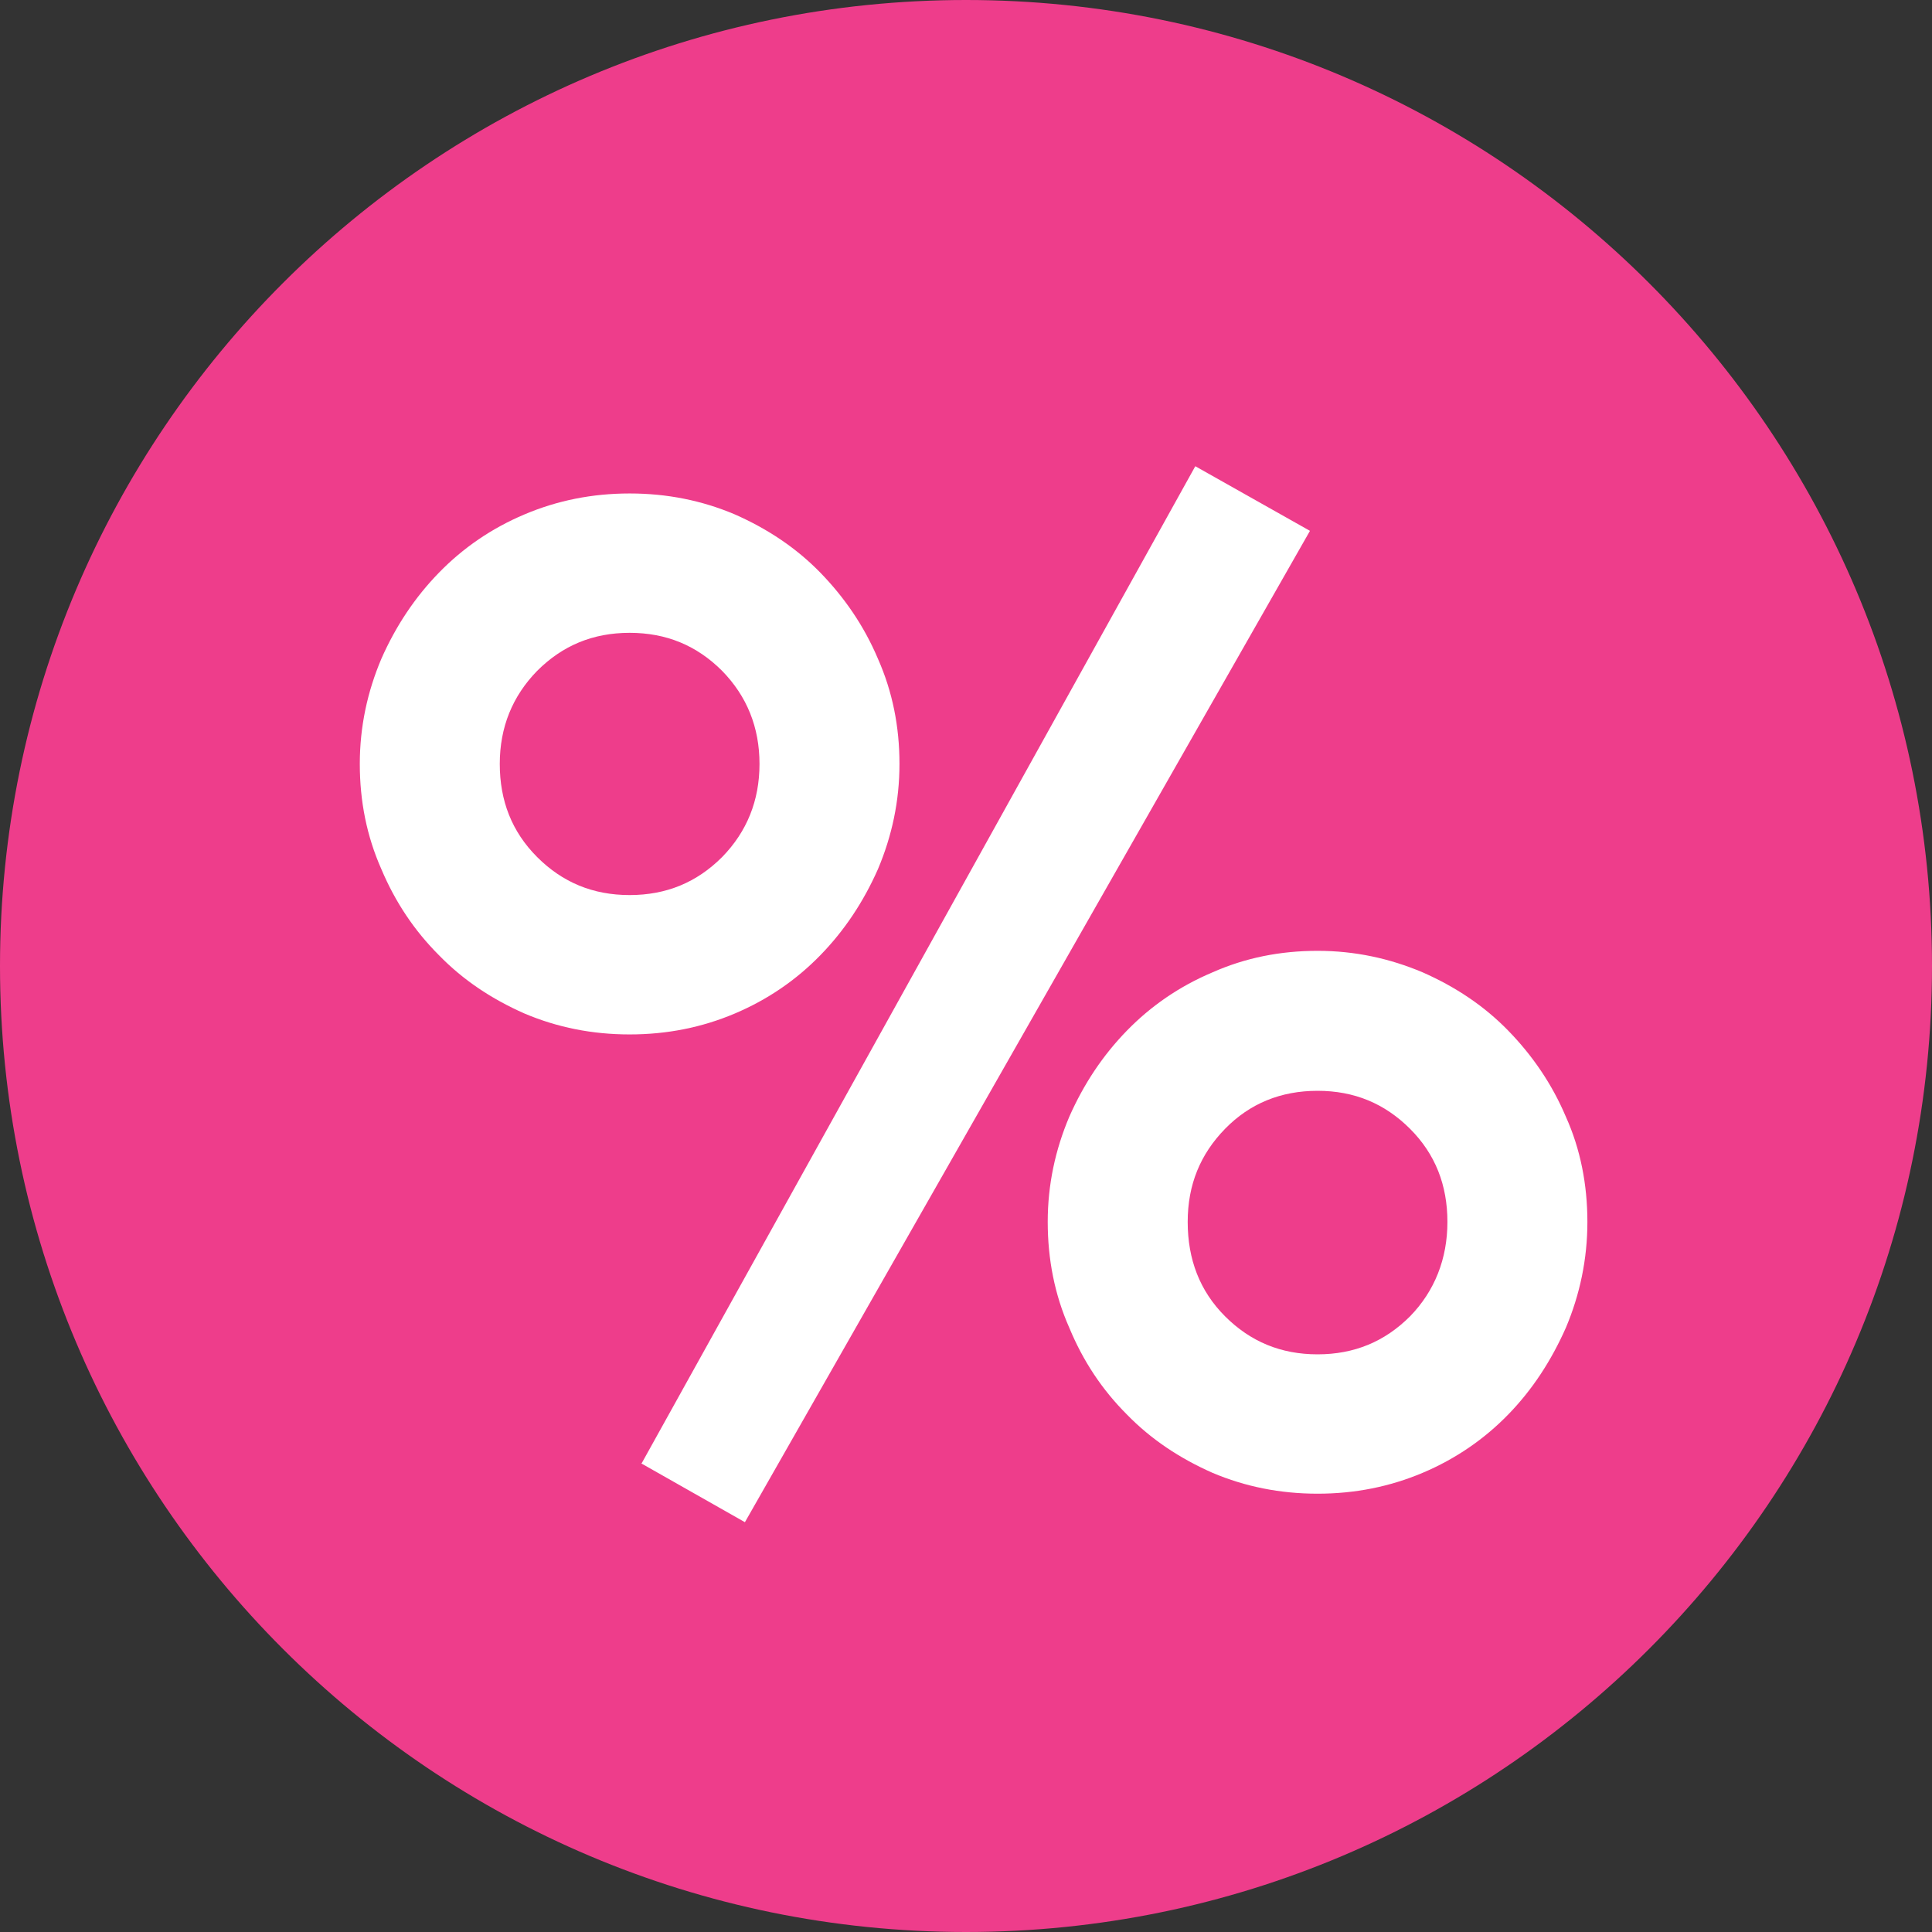 <svg width="60" height="60" viewBox="0 0 60 60" fill="none" xmlns="http://www.w3.org/2000/svg">
<rect x="0" y="0" width="60" height="60" fill="#333333" stroke="none"/>
<path d="M60 30C60 46.564 46.564 60 30 60C13.436 60 0 46.564 0 30C0 13.436 13.436 0 30 0C46.564 0 60 13.436 60 30Z" fill="#EE3D8B"/>
<path d="M19.908 45.443L23.134 47.273L40.682 16.486L37.121 14.479L19.928 45.443H19.908ZM22.426 26.617C21.639 27.404 20.695 27.797 19.554 27.797C18.413 27.797 17.469 27.404 16.682 26.617C15.895 25.83 15.521 24.866 15.521 23.725C15.521 22.584 15.915 21.62 16.682 20.834C17.469 20.047 18.413 19.653 19.554 19.653C20.695 19.653 21.639 20.047 22.426 20.834C23.194 21.62 23.587 22.584 23.587 23.725C23.587 24.866 23.194 25.83 22.426 26.617ZM11.843 26.991C12.275 28.014 12.866 28.899 13.633 29.666C14.38 30.434 15.266 31.024 16.289 31.476C17.311 31.909 18.393 32.125 19.554 32.125C20.715 32.125 21.797 31.909 22.82 31.476C23.843 31.043 24.728 30.434 25.476 29.666C26.223 28.899 26.813 28.014 27.266 26.991C27.698 25.968 27.934 24.886 27.934 23.725C27.934 22.565 27.718 21.483 27.266 20.46C26.833 19.437 26.223 18.552 25.476 17.784C24.728 17.017 23.843 16.427 22.82 15.975C21.797 15.542 20.715 15.325 19.554 15.325C18.393 15.325 17.311 15.542 16.289 15.975C15.266 16.407 14.38 17.017 13.633 17.784C12.885 18.552 12.295 19.437 11.843 20.46C11.41 21.483 11.174 22.565 11.174 23.725C11.174 24.886 11.39 25.968 11.843 26.991ZM43.79 40.88C43.003 41.666 42.059 42.06 40.918 42.06C39.777 42.06 38.833 41.666 38.046 40.88C37.259 40.093 36.885 39.109 36.885 37.948C36.885 36.788 37.279 35.843 38.046 35.056C38.813 34.27 39.777 33.876 40.918 33.876C42.059 33.876 43.003 34.27 43.79 35.056C44.577 35.843 44.951 36.807 44.951 37.948C44.951 39.089 44.557 40.093 43.79 40.88ZM33.207 41.233C33.639 42.276 34.23 43.161 34.997 43.929C35.744 44.696 36.63 45.286 37.653 45.739C38.675 46.171 39.757 46.388 40.918 46.388C42.079 46.388 43.161 46.171 44.184 45.739C45.207 45.306 46.092 44.696 46.839 43.929C47.587 43.161 48.177 42.257 48.63 41.233C49.062 40.211 49.298 39.109 49.298 37.948C49.298 36.788 49.082 35.686 48.63 34.683C48.197 33.66 47.587 32.775 46.839 32.007C46.092 31.24 45.207 30.65 44.184 30.198C43.161 29.765 42.079 29.529 40.918 29.529C39.757 29.529 38.675 29.745 37.653 30.198C36.63 30.63 35.744 31.24 34.997 32.007C34.249 32.775 33.659 33.66 33.207 34.683C32.774 35.706 32.538 36.788 32.538 37.948C32.538 39.109 32.754 40.211 33.207 41.233Z" fill="white"/>
</svg>
